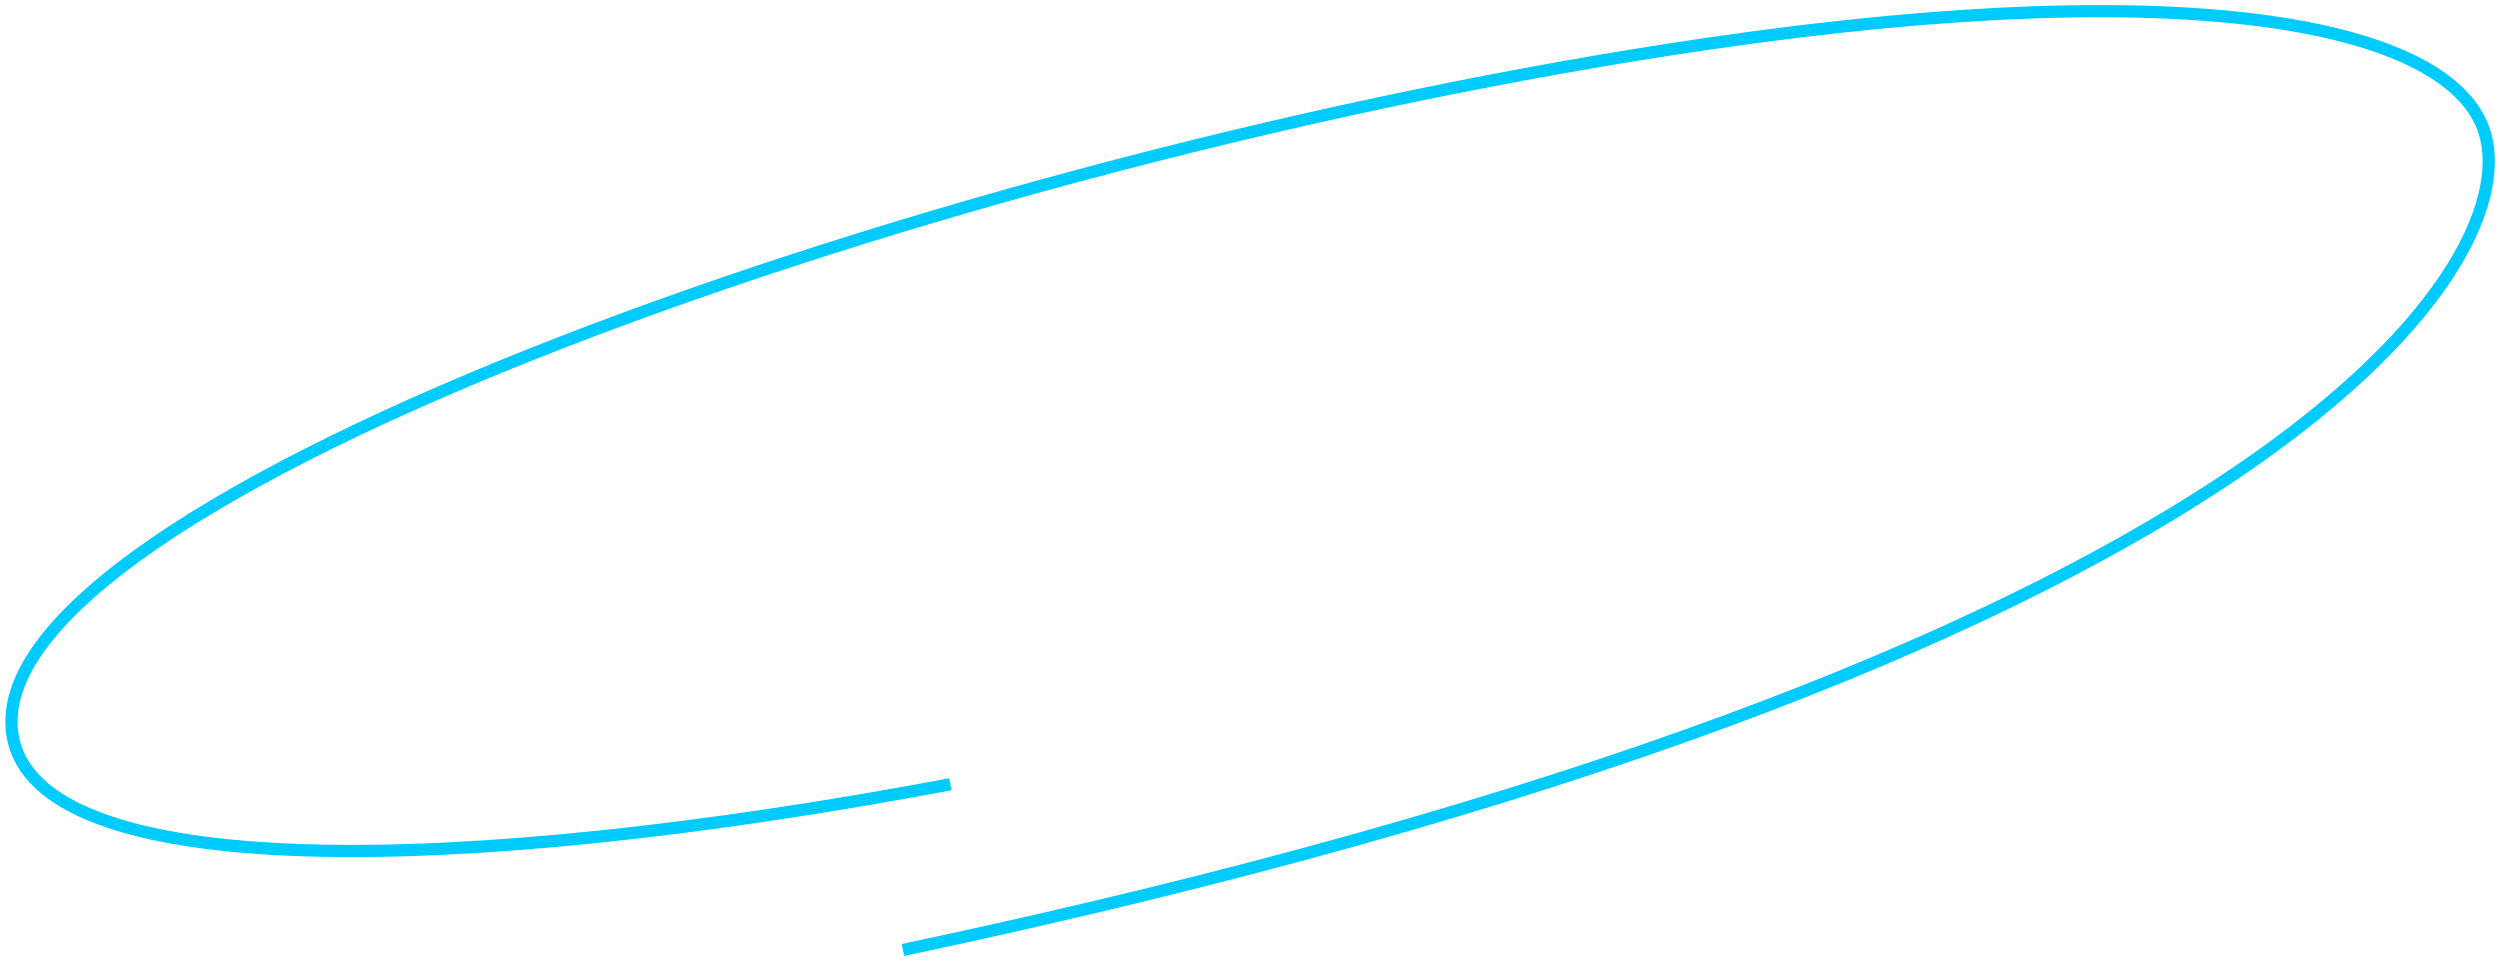 <?xml version="1.0" encoding="UTF-8"?> <svg xmlns="http://www.w3.org/2000/svg" width="307" height="118" viewBox="0 0 307 118" fill="none"><path d="M116.701 96.307C56.275 107.678 4.345 108.594 1.527 90.2C-2.899 61.322 116.025 19.078 209.691 5.378C270.799 -3.56 301.214 3.486 305.124 16.302C310.298 33.259 276.776 81.561 110.884 116.657" stroke="#00CBFF" stroke-width="1.5" stroke-miterlimit="10"></path></svg> 